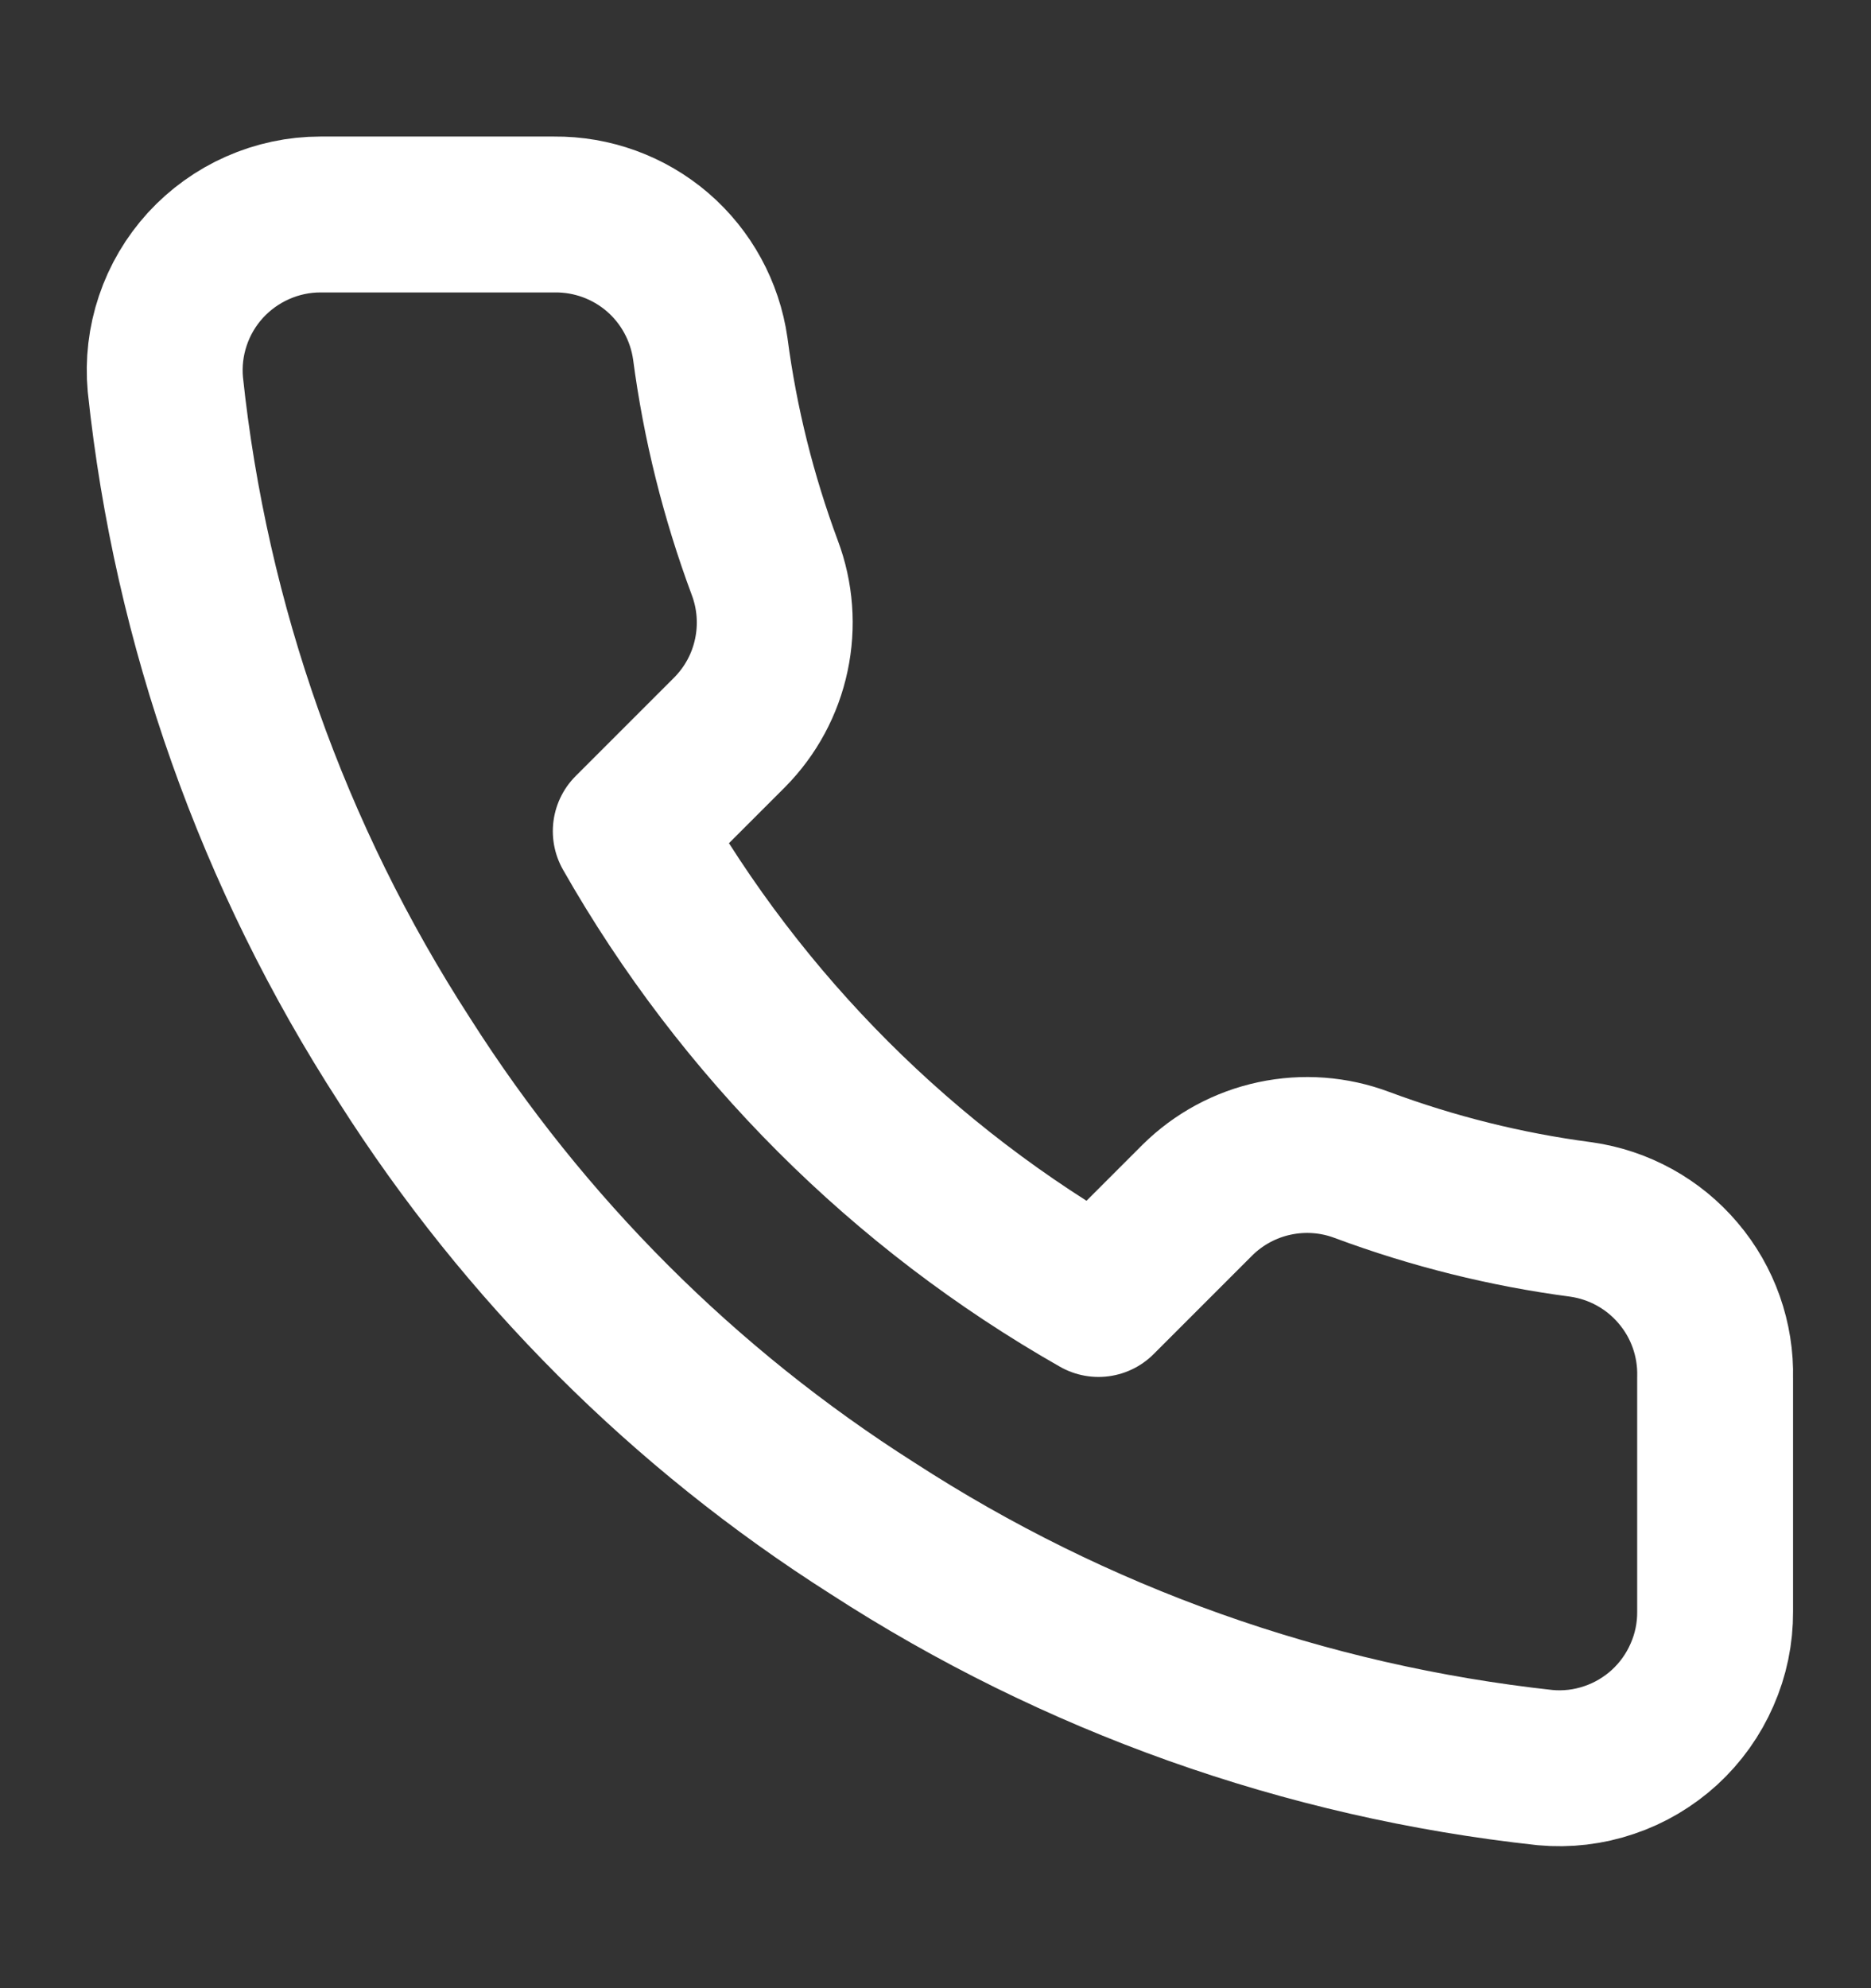 <svg width="16" height="17" viewBox="0 0 16 17" fill="none" xmlns="http://www.w3.org/2000/svg">
<rect x="0" y="0" width="16" height="17" fill="#333333" stroke="none"/>
<path d="M14.667 11.781V13.781C14.668 13.966 14.63 14.15 14.555 14.32C14.481 14.49 14.372 14.643 14.235 14.769C14.098 14.894 13.937 14.99 13.761 15.049C13.585 15.109 13.399 15.131 13.214 15.114C11.162 14.891 9.192 14.19 7.46 13.067C5.849 12.044 4.484 10.678 3.46 9.067C2.334 7.328 1.632 5.348 1.414 3.287C1.397 3.103 1.419 2.917 1.478 2.742C1.537 2.566 1.632 2.405 1.757 2.268C1.882 2.132 2.033 2.023 2.203 1.948C2.372 1.873 2.555 1.834 2.74 1.834H4.74C5.064 1.831 5.377 1.945 5.623 2.156C5.868 2.367 6.028 2.66 6.074 2.981C6.158 3.621 6.315 4.249 6.54 4.854C6.63 5.093 6.649 5.352 6.596 5.601C6.543 5.851 6.42 6.079 6.24 6.261L5.394 7.107C6.343 8.776 7.725 10.158 9.394 11.107L10.24 10.261C10.421 10.082 10.65 9.958 10.9 9.905C11.149 9.852 11.408 9.871 11.647 9.961C12.252 10.186 12.88 10.343 13.52 10.427C13.844 10.473 14.14 10.636 14.351 10.886C14.563 11.135 14.675 11.454 14.667 11.781Z" stroke="white" stroke-width="1.333" stroke-linecap="round" stroke-linejoin="round"/>
</svg>
